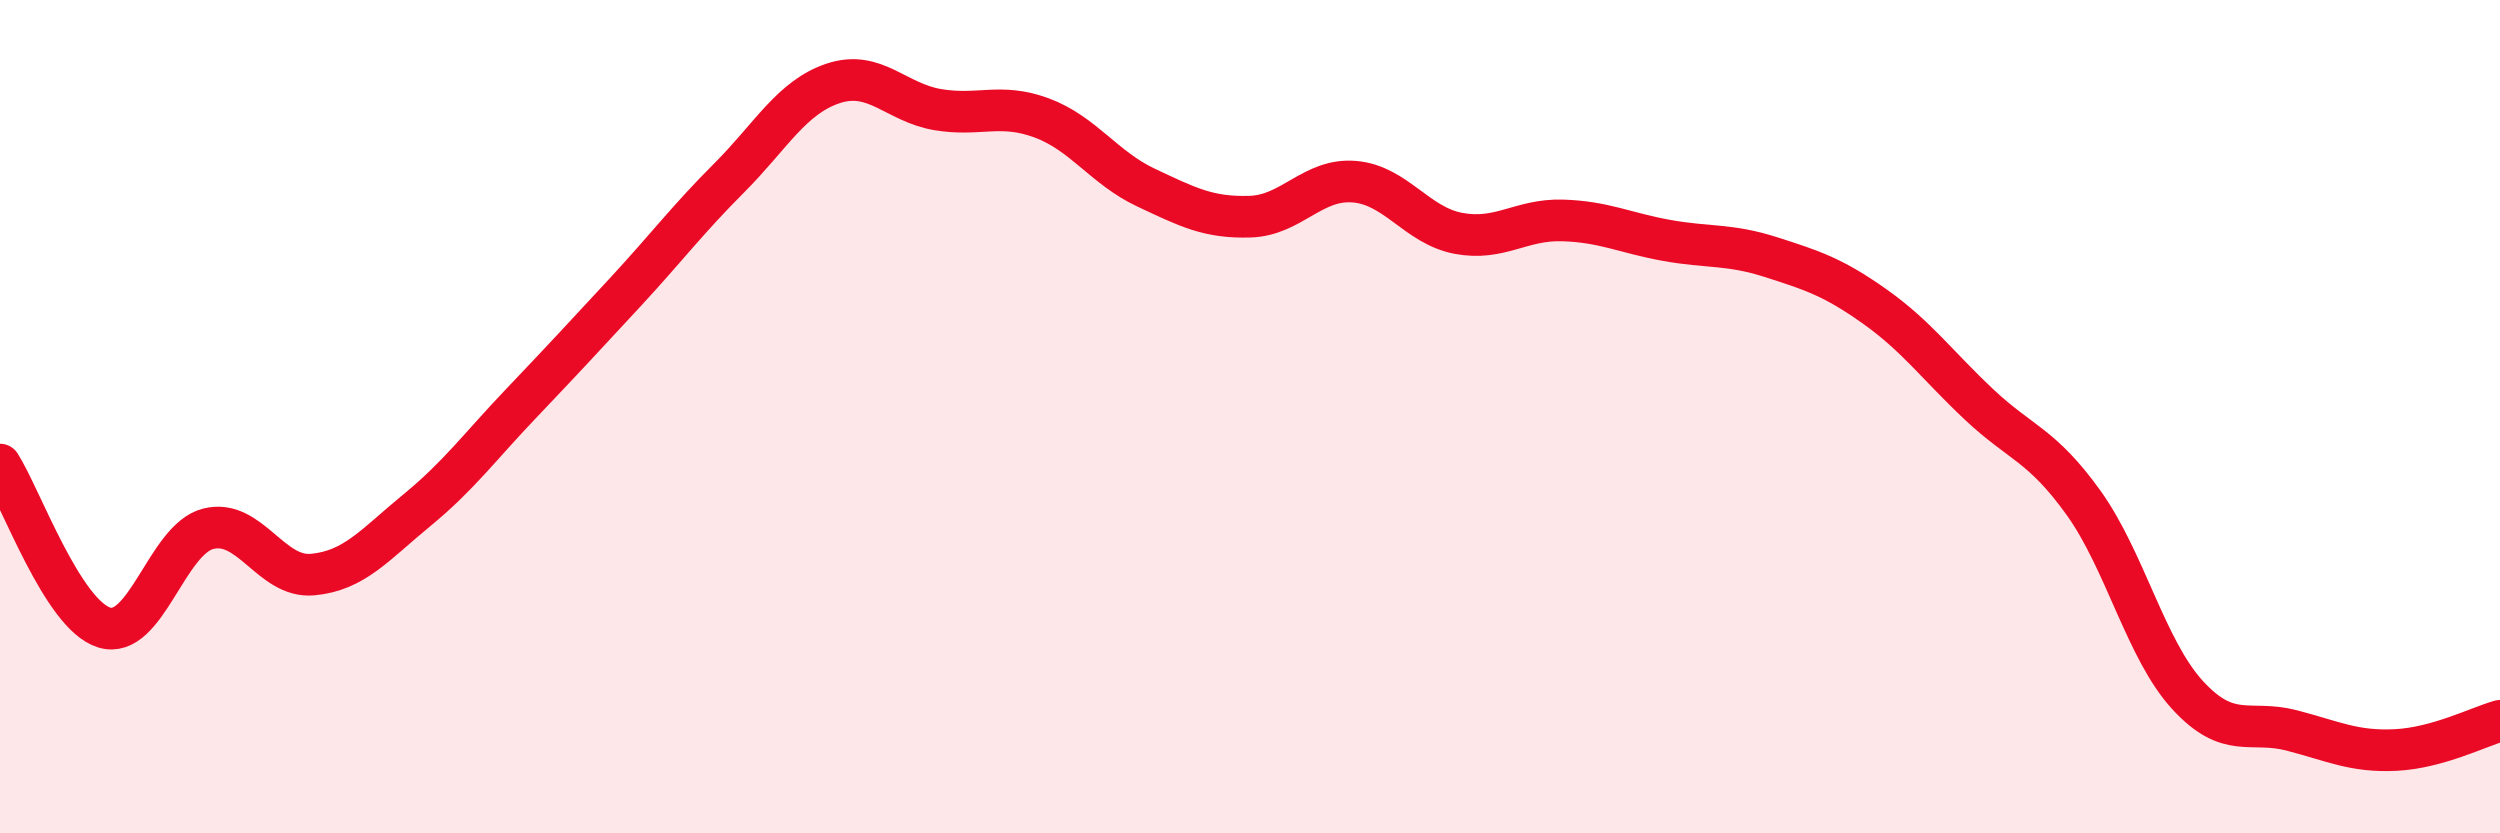 
    <svg width="60" height="20" viewBox="0 0 60 20" xmlns="http://www.w3.org/2000/svg">
      <path
        d="M 0,11.15 C 0.5,11.93 1.5,14.75 2.5,15.06 C 3.5,15.37 4,12.94 5,12.69 C 6,12.44 6.5,13.88 7.5,13.79 C 8.5,13.7 9,13.07 10,12.25 C 11,11.43 11.5,10.74 12.5,9.69 C 13.5,8.64 14,8.1 15,7.02 C 16,5.94 16.5,5.27 17.5,4.27 C 18.5,3.27 19,2.33 20,2 C 21,1.67 21.5,2.46 22.5,2.63 C 23.5,2.8 24,2.46 25,2.83 C 26,3.2 26.5,4.03 27.5,4.5 C 28.5,4.97 29,5.23 30,5.2 C 31,5.17 31.5,4.28 32.5,4.36 C 33.5,4.44 34,5.41 35,5.6 C 36,5.79 36.5,5.26 37.5,5.29 C 38.5,5.32 39,5.59 40,5.77 C 41,5.95 41.5,5.85 42.5,6.17 C 43.5,6.49 44,6.65 45,7.36 C 46,8.07 46.5,8.77 47.5,9.71 C 48.5,10.65 49,10.67 50,12.06 C 51,13.45 51.5,15.59 52.5,16.68 C 53.5,17.77 54,17.27 55,17.53 C 56,17.79 56.5,18.05 57.5,18 C 58.5,17.95 59.5,17.44 60,17.3L60 20L0 20Z"
        fill="#EB0A25"
        opacity="0.1"
        stroke-linecap="round"
        stroke-linejoin="round"
      />
      <path
        d="M 0,11.15 C 0.5,11.93 1.5,14.75 2.5,15.06 C 3.5,15.37 4,12.94 5,12.69 C 6,12.44 6.5,13.88 7.5,13.79 C 8.5,13.7 9,13.07 10,12.25 C 11,11.43 11.5,10.74 12.5,9.69 C 13.5,8.64 14,8.1 15,7.02 C 16,5.94 16.5,5.27 17.5,4.27 C 18.5,3.27 19,2.33 20,2 C 21,1.67 21.5,2.46 22.5,2.63 C 23.5,2.8 24,2.46 25,2.83 C 26,3.2 26.5,4.03 27.5,4.5 C 28.5,4.97 29,5.23 30,5.2 C 31,5.17 31.5,4.28 32.5,4.36 C 33.5,4.44 34,5.41 35,5.6 C 36,5.79 36.5,5.26 37.5,5.29 C 38.5,5.32 39,5.59 40,5.77 C 41,5.95 41.5,5.85 42.5,6.17 C 43.5,6.49 44,6.65 45,7.36 C 46,8.07 46.5,8.77 47.5,9.71 C 48.5,10.65 49,10.67 50,12.06 C 51,13.45 51.5,15.59 52.5,16.68 C 53.5,17.77 54,17.27 55,17.53 C 56,17.79 56.5,18.05 57.5,18 C 58.5,17.95 59.5,17.44 60,17.3"
        stroke="#EB0A25"
        stroke-width="1"
        fill="none"
        stroke-linecap="round"
        stroke-linejoin="round"
      />
    </svg>
  